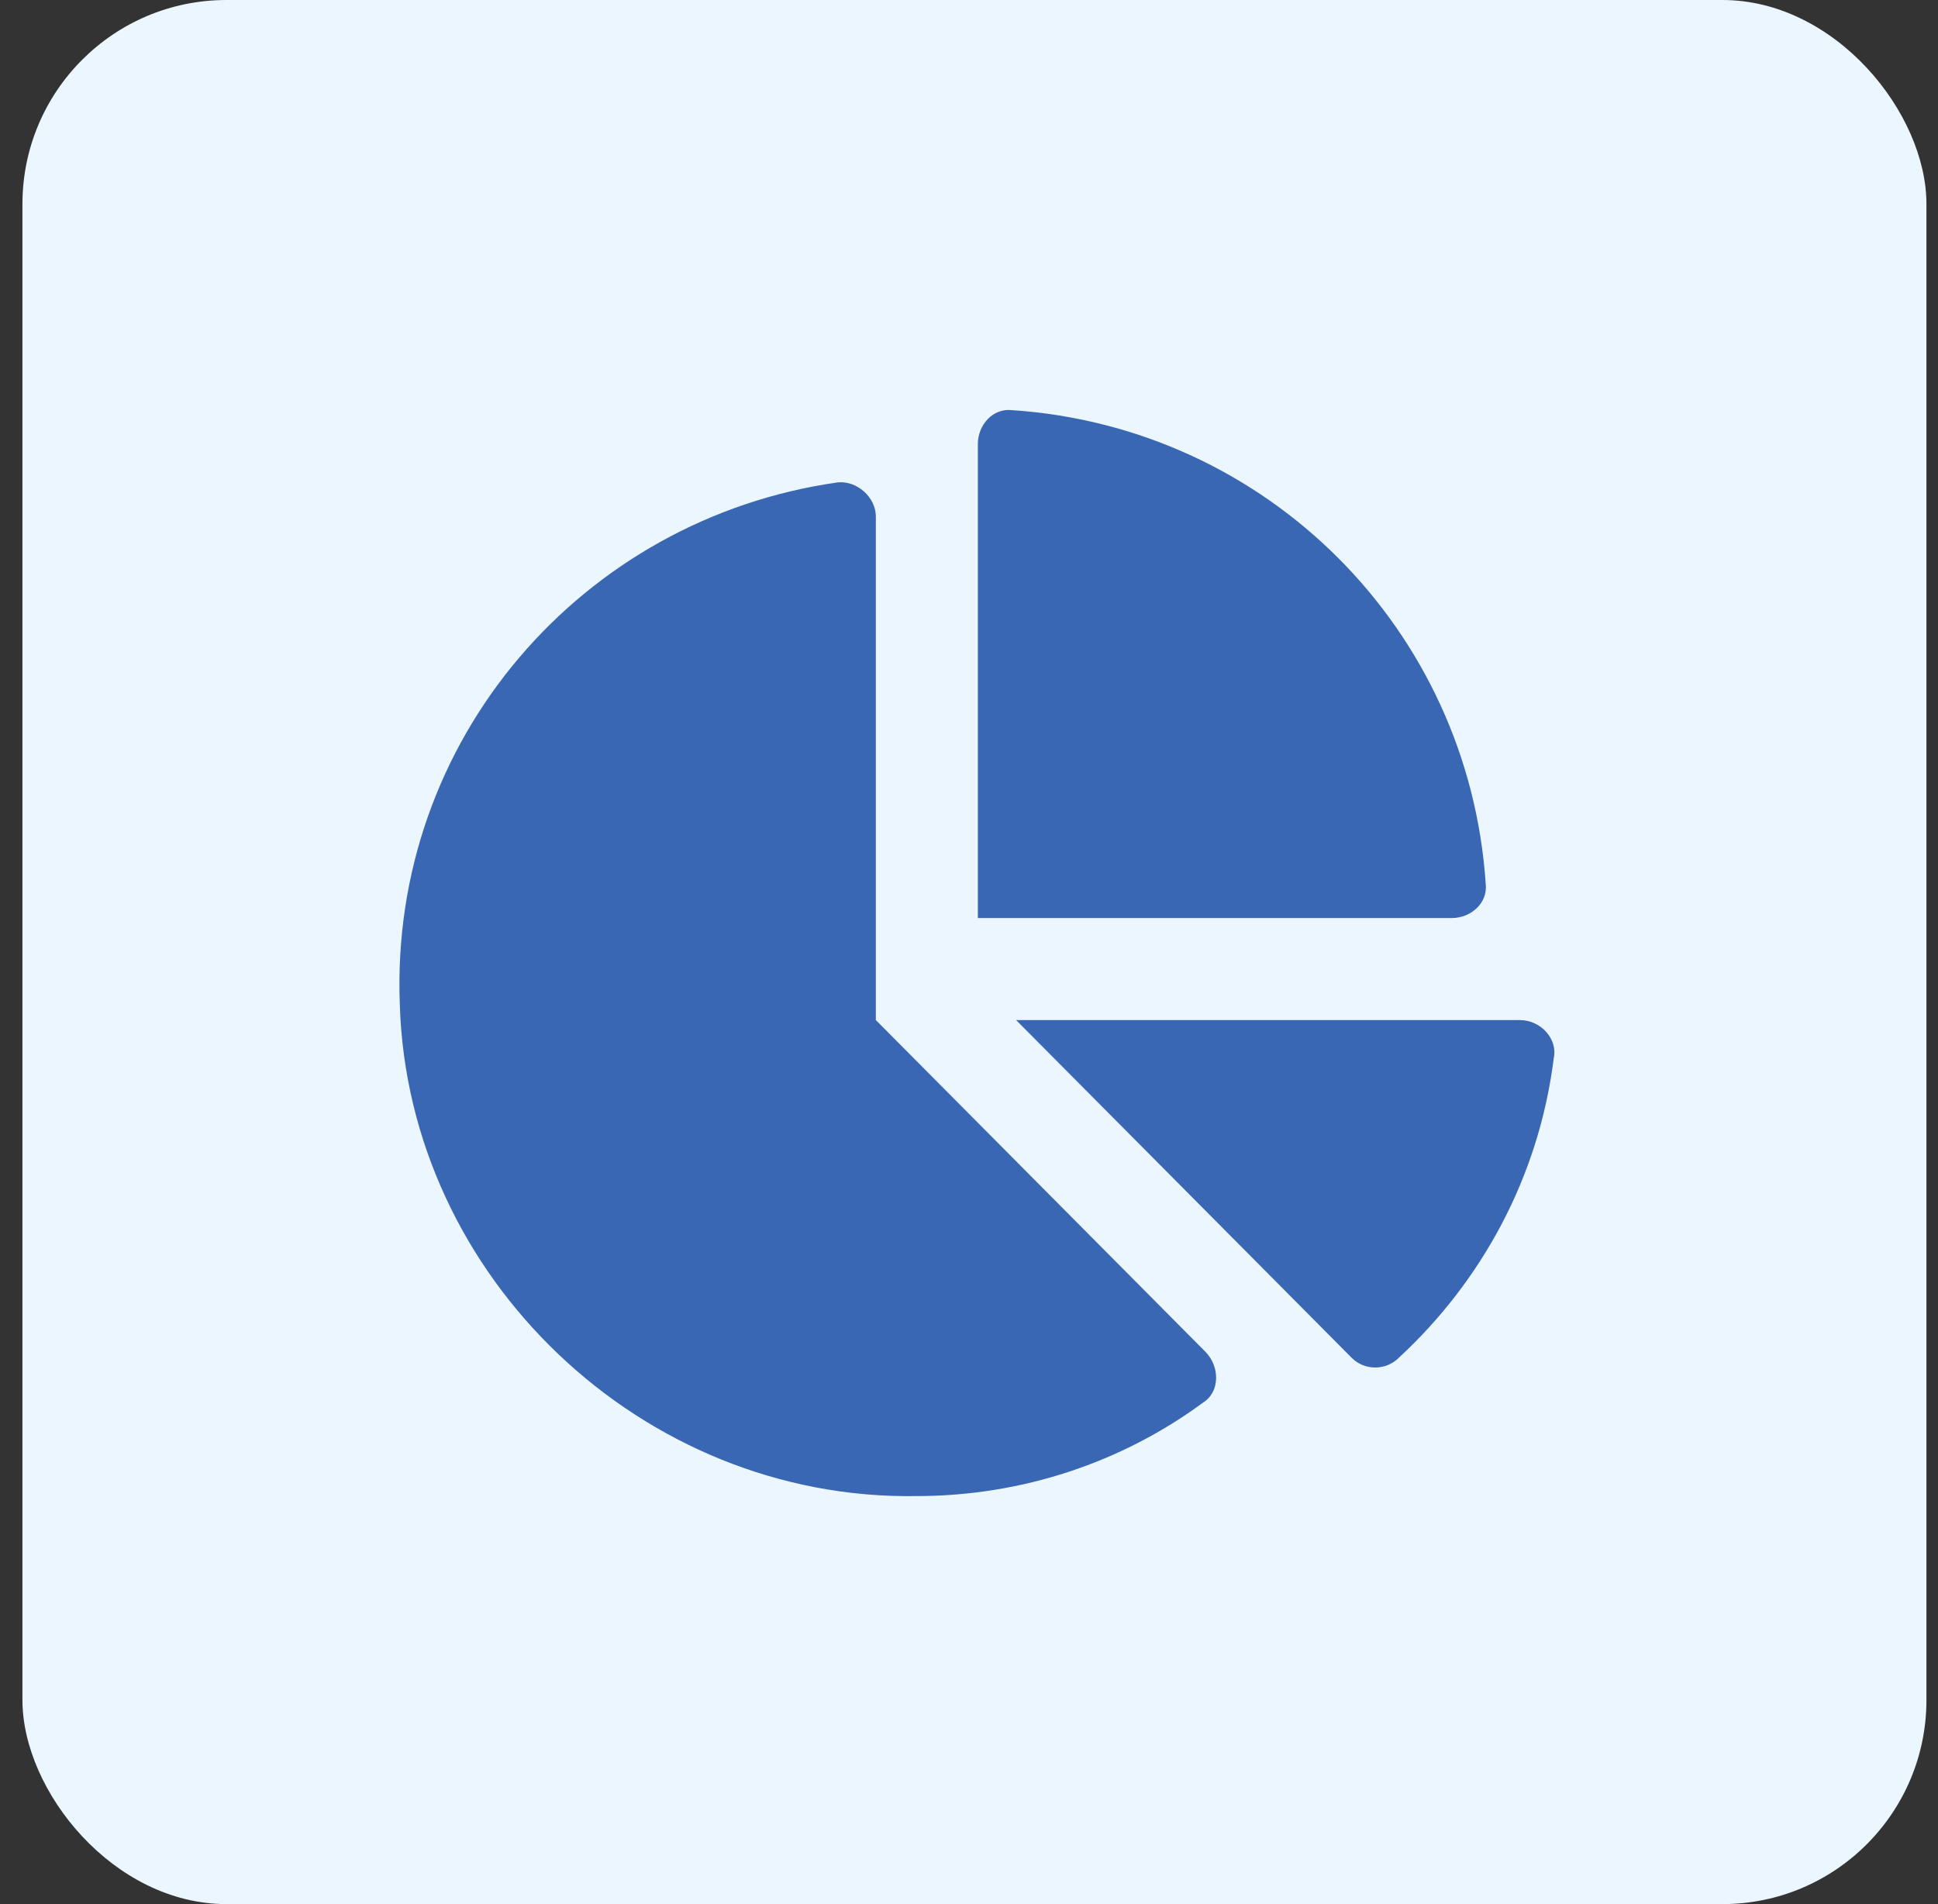 <?xml version="1.0" encoding="UTF-8"?>
<svg xmlns="http://www.w3.org/2000/svg" width="57" height="56" viewBox="0 0 57 56" fill="none">
  <rect x="0" y="0" width="57" height="56" fill="#333333" stroke="none"/>
  <rect x="0.66" width="56" height="56" rx="6" fill="#EBF6FF"></rect>
  <path d="M44.698 30C45.323 30 45.823 30.562 45.698 31.125C45.26 34.625 43.573 37.688 41.135 39.938C40.76 40.312 40.135 40.312 39.76 39.938L29.885 30H44.698ZM43.698 26C43.76 26.562 43.26 27 42.698 27H28.76V13.062C28.76 12.5 29.198 12 29.76 12.062C37.26 12.562 43.198 18.5 43.698 26ZM25.76 30L35.448 39.75C35.885 40.188 35.885 40.938 35.385 41.25C33.01 43 30.073 44 26.948 44C18.885 44.125 12.01 37.562 11.76 29.562C11.448 21.75 17.135 15.25 24.635 14.188C25.198 14.125 25.76 14.625 25.76 15.188V30Z" fill="#3A67B3"></path>
</svg>
